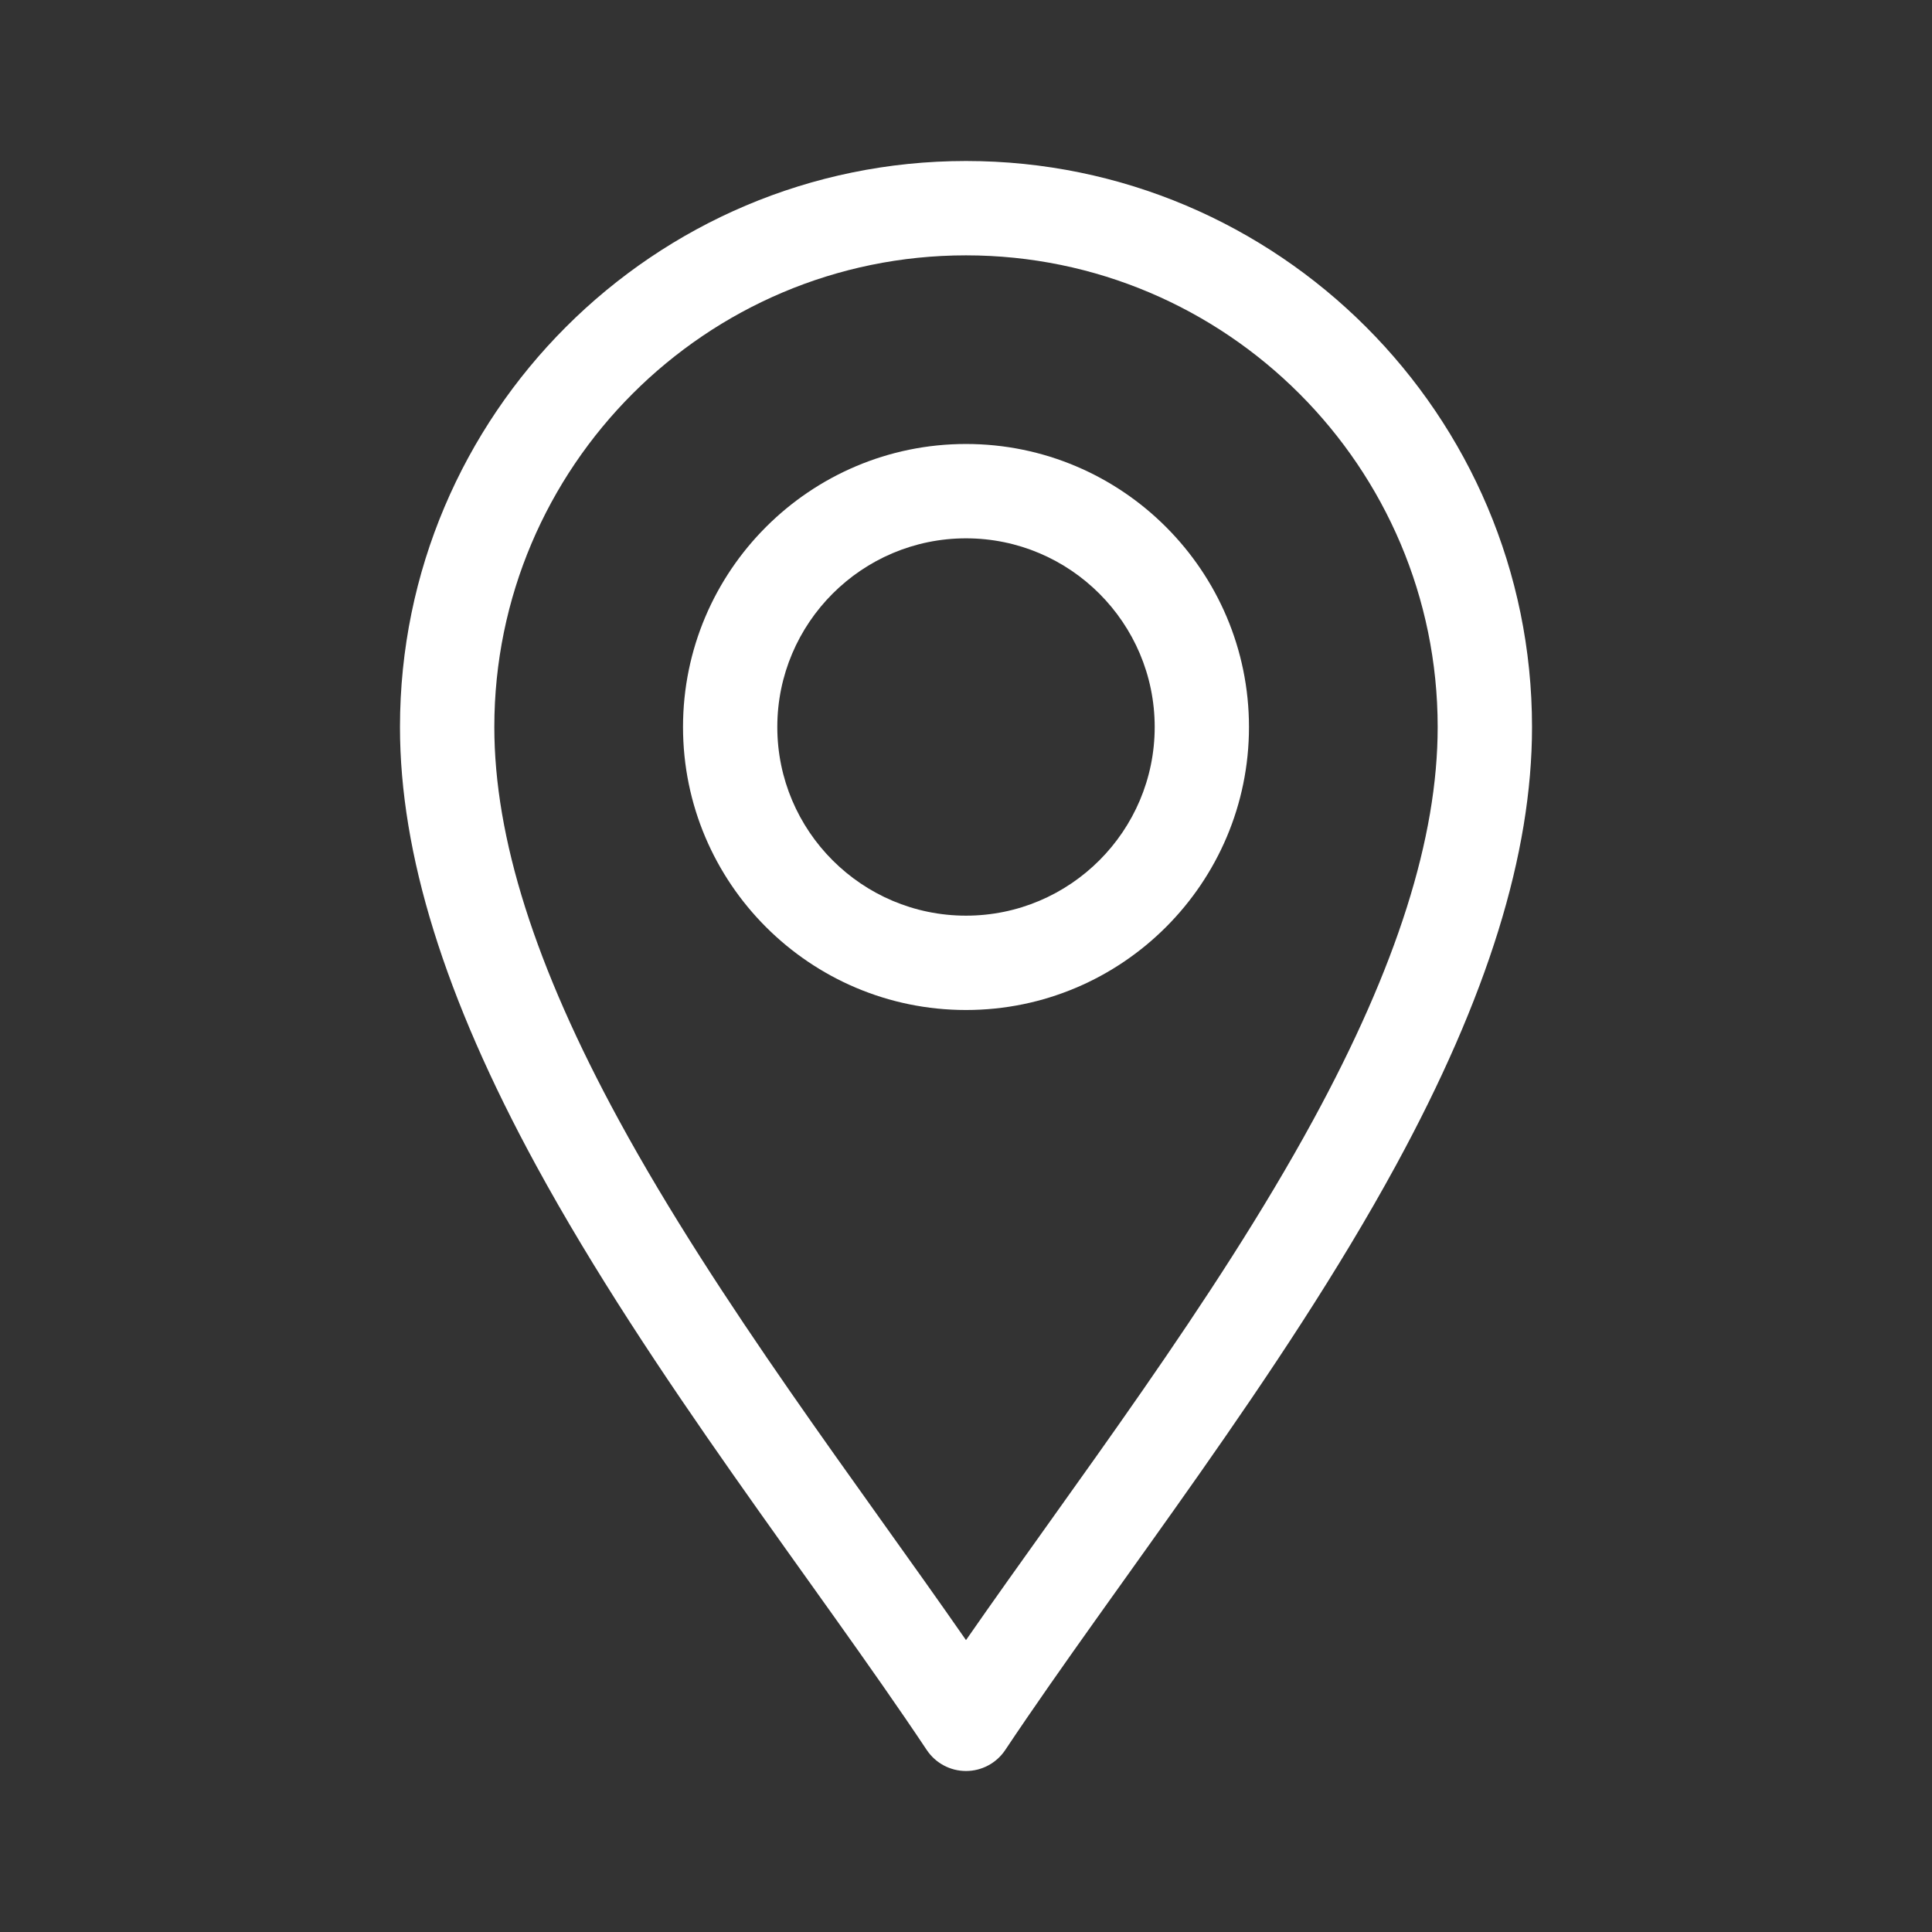<svg xmlns="http://www.w3.org/2000/svg" width="36" height="36" viewBox="0 0 36 36" fill="none"><rect x="0" y="0" width="36" height="36" fill="#333333" stroke="none"/><g clip-path="url(#clip0_534_3029)"><path d="M17.269 32.609C17.432 32.853 17.706 33 18 33C18.294 33 18.568 32.853 18.731 32.609C20.811 29.489 23.875 25.636 26.01 21.717C27.717 18.583 28.547 15.911 28.547 13.547C28.547 7.731 23.816 3 18 3C12.184 3 7.453 7.731 7.453 13.547C7.453 15.911 8.283 18.583 9.99 21.717C12.123 25.633 15.193 29.495 17.269 32.609ZM18 4.758C22.846 4.758 26.789 8.701 26.789 13.547C26.789 15.61 26.029 18.007 24.466 20.876C22.626 24.254 20 27.68 18 30.561C16 27.68 13.374 24.254 11.534 20.876C9.971 18.007 9.211 15.61 9.211 13.547C9.211 8.701 13.154 4.758 18 4.758Z" fill="white"></path><path d="M18 18.82C20.908 18.82 23.273 16.455 23.273 13.547C23.273 10.639 20.908 8.273 18 8.273C15.092 8.273 12.727 10.639 12.727 13.547C12.727 16.455 15.092 18.82 18 18.82ZM18 10.031C19.939 10.031 21.516 11.608 21.516 13.547C21.516 15.485 19.939 17.062 18 17.062C16.061 17.062 14.484 15.485 14.484 13.547C14.484 11.608 16.061 10.031 18 10.031Z" fill="white"></path></g><defs><clipPath id="clip0_534_3029"><rect width="30" height="30" fill="white" transform="translate(3 3)"></rect></clipPath></defs></svg>